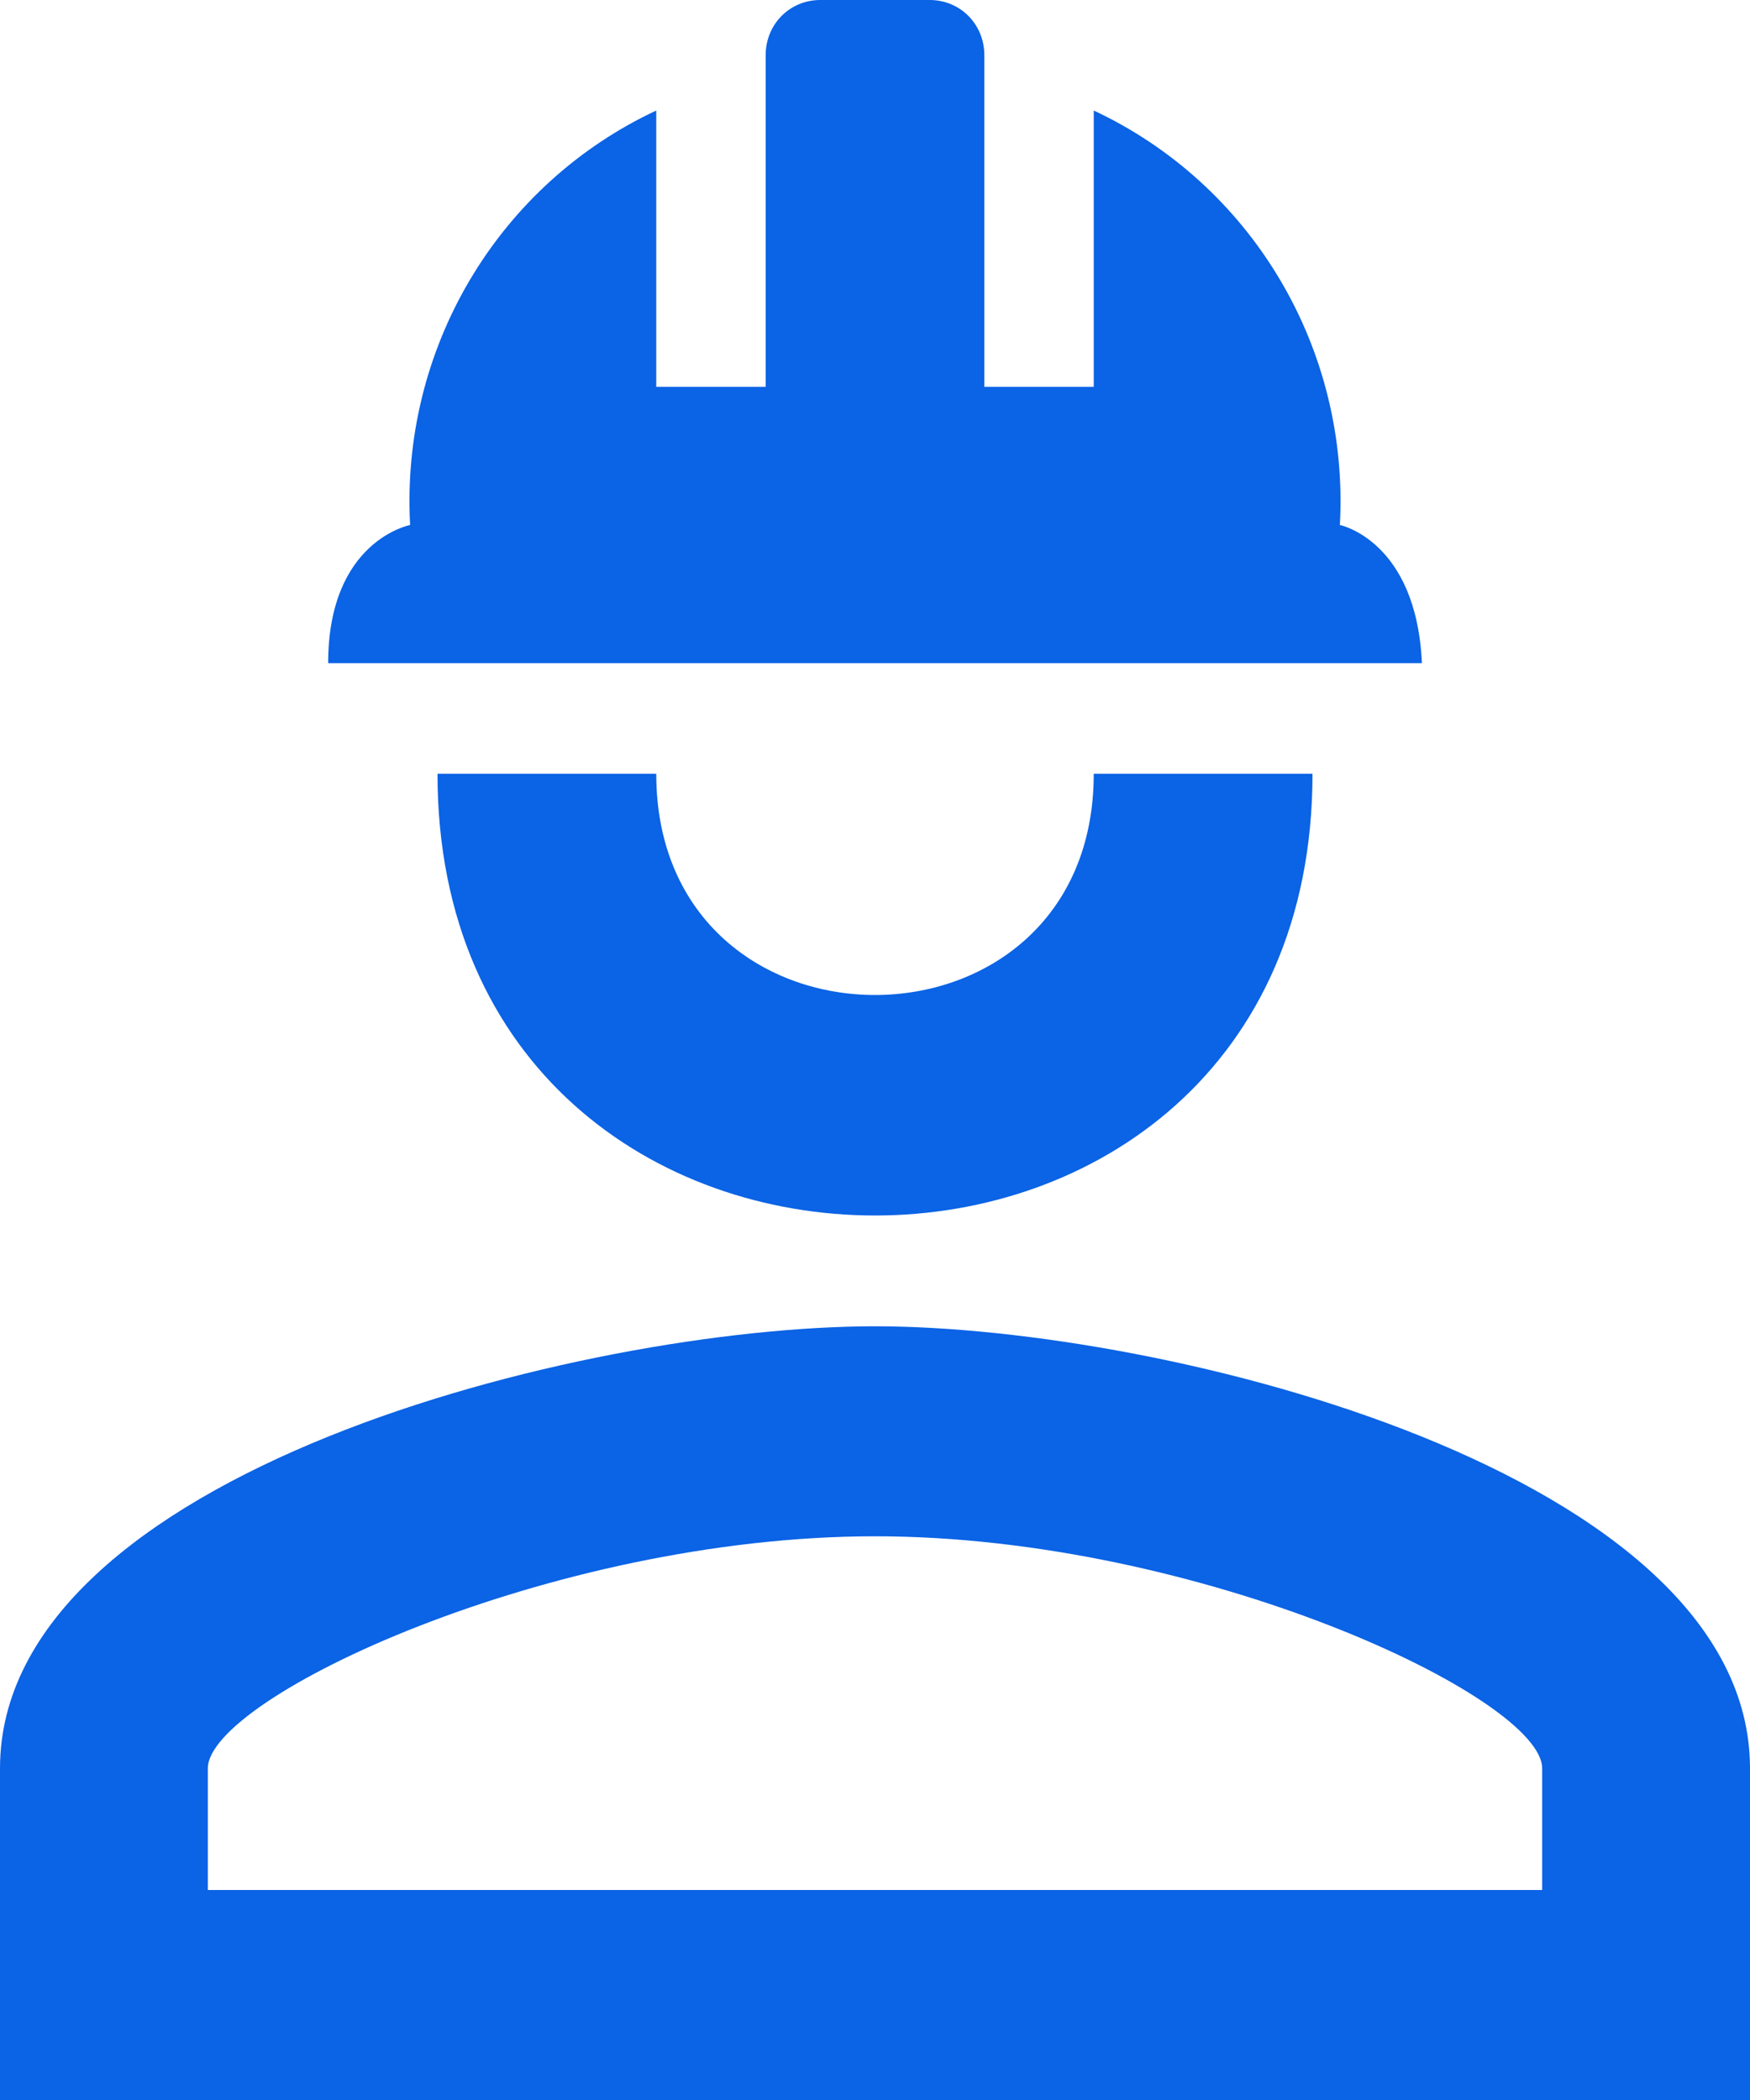 <svg width="25" height="30" viewBox="0 0 25 30" fill="none" xmlns="http://www.w3.org/2000/svg">
<path d="M18.75 11.053C18.75 19.468 6.25 19.468 6.25 11.053H9.375C9.375 15.268 15.625 15.268 15.625 11.053M25 25.263V30H0V25.263C0 21.047 8.328 18.947 12.5 18.947C16.672 18.947 25 21.047 25 25.263ZM22.031 25.263C22.031 24.253 17.141 21.947 12.5 21.947C7.859 21.947 2.969 24.253 2.969 25.263V27H22.031M13.281 0C13.719 0 14.062 0.347 14.062 0.789V5.526H15.625V1.579C16.731 2.096 17.657 2.937 18.284 3.993C18.911 5.049 19.209 6.271 19.141 7.5C19.141 7.5 20.234 7.721 20.313 9.474H4.688C4.688 7.721 5.859 7.5 5.859 7.5C5.791 6.271 6.089 5.049 6.716 3.993C7.343 2.937 8.269 2.096 9.375 1.579V5.526H10.938V0.789C10.938 0.347 11.281 0 11.719 0" fill="#0B63E5"/>
</svg>
